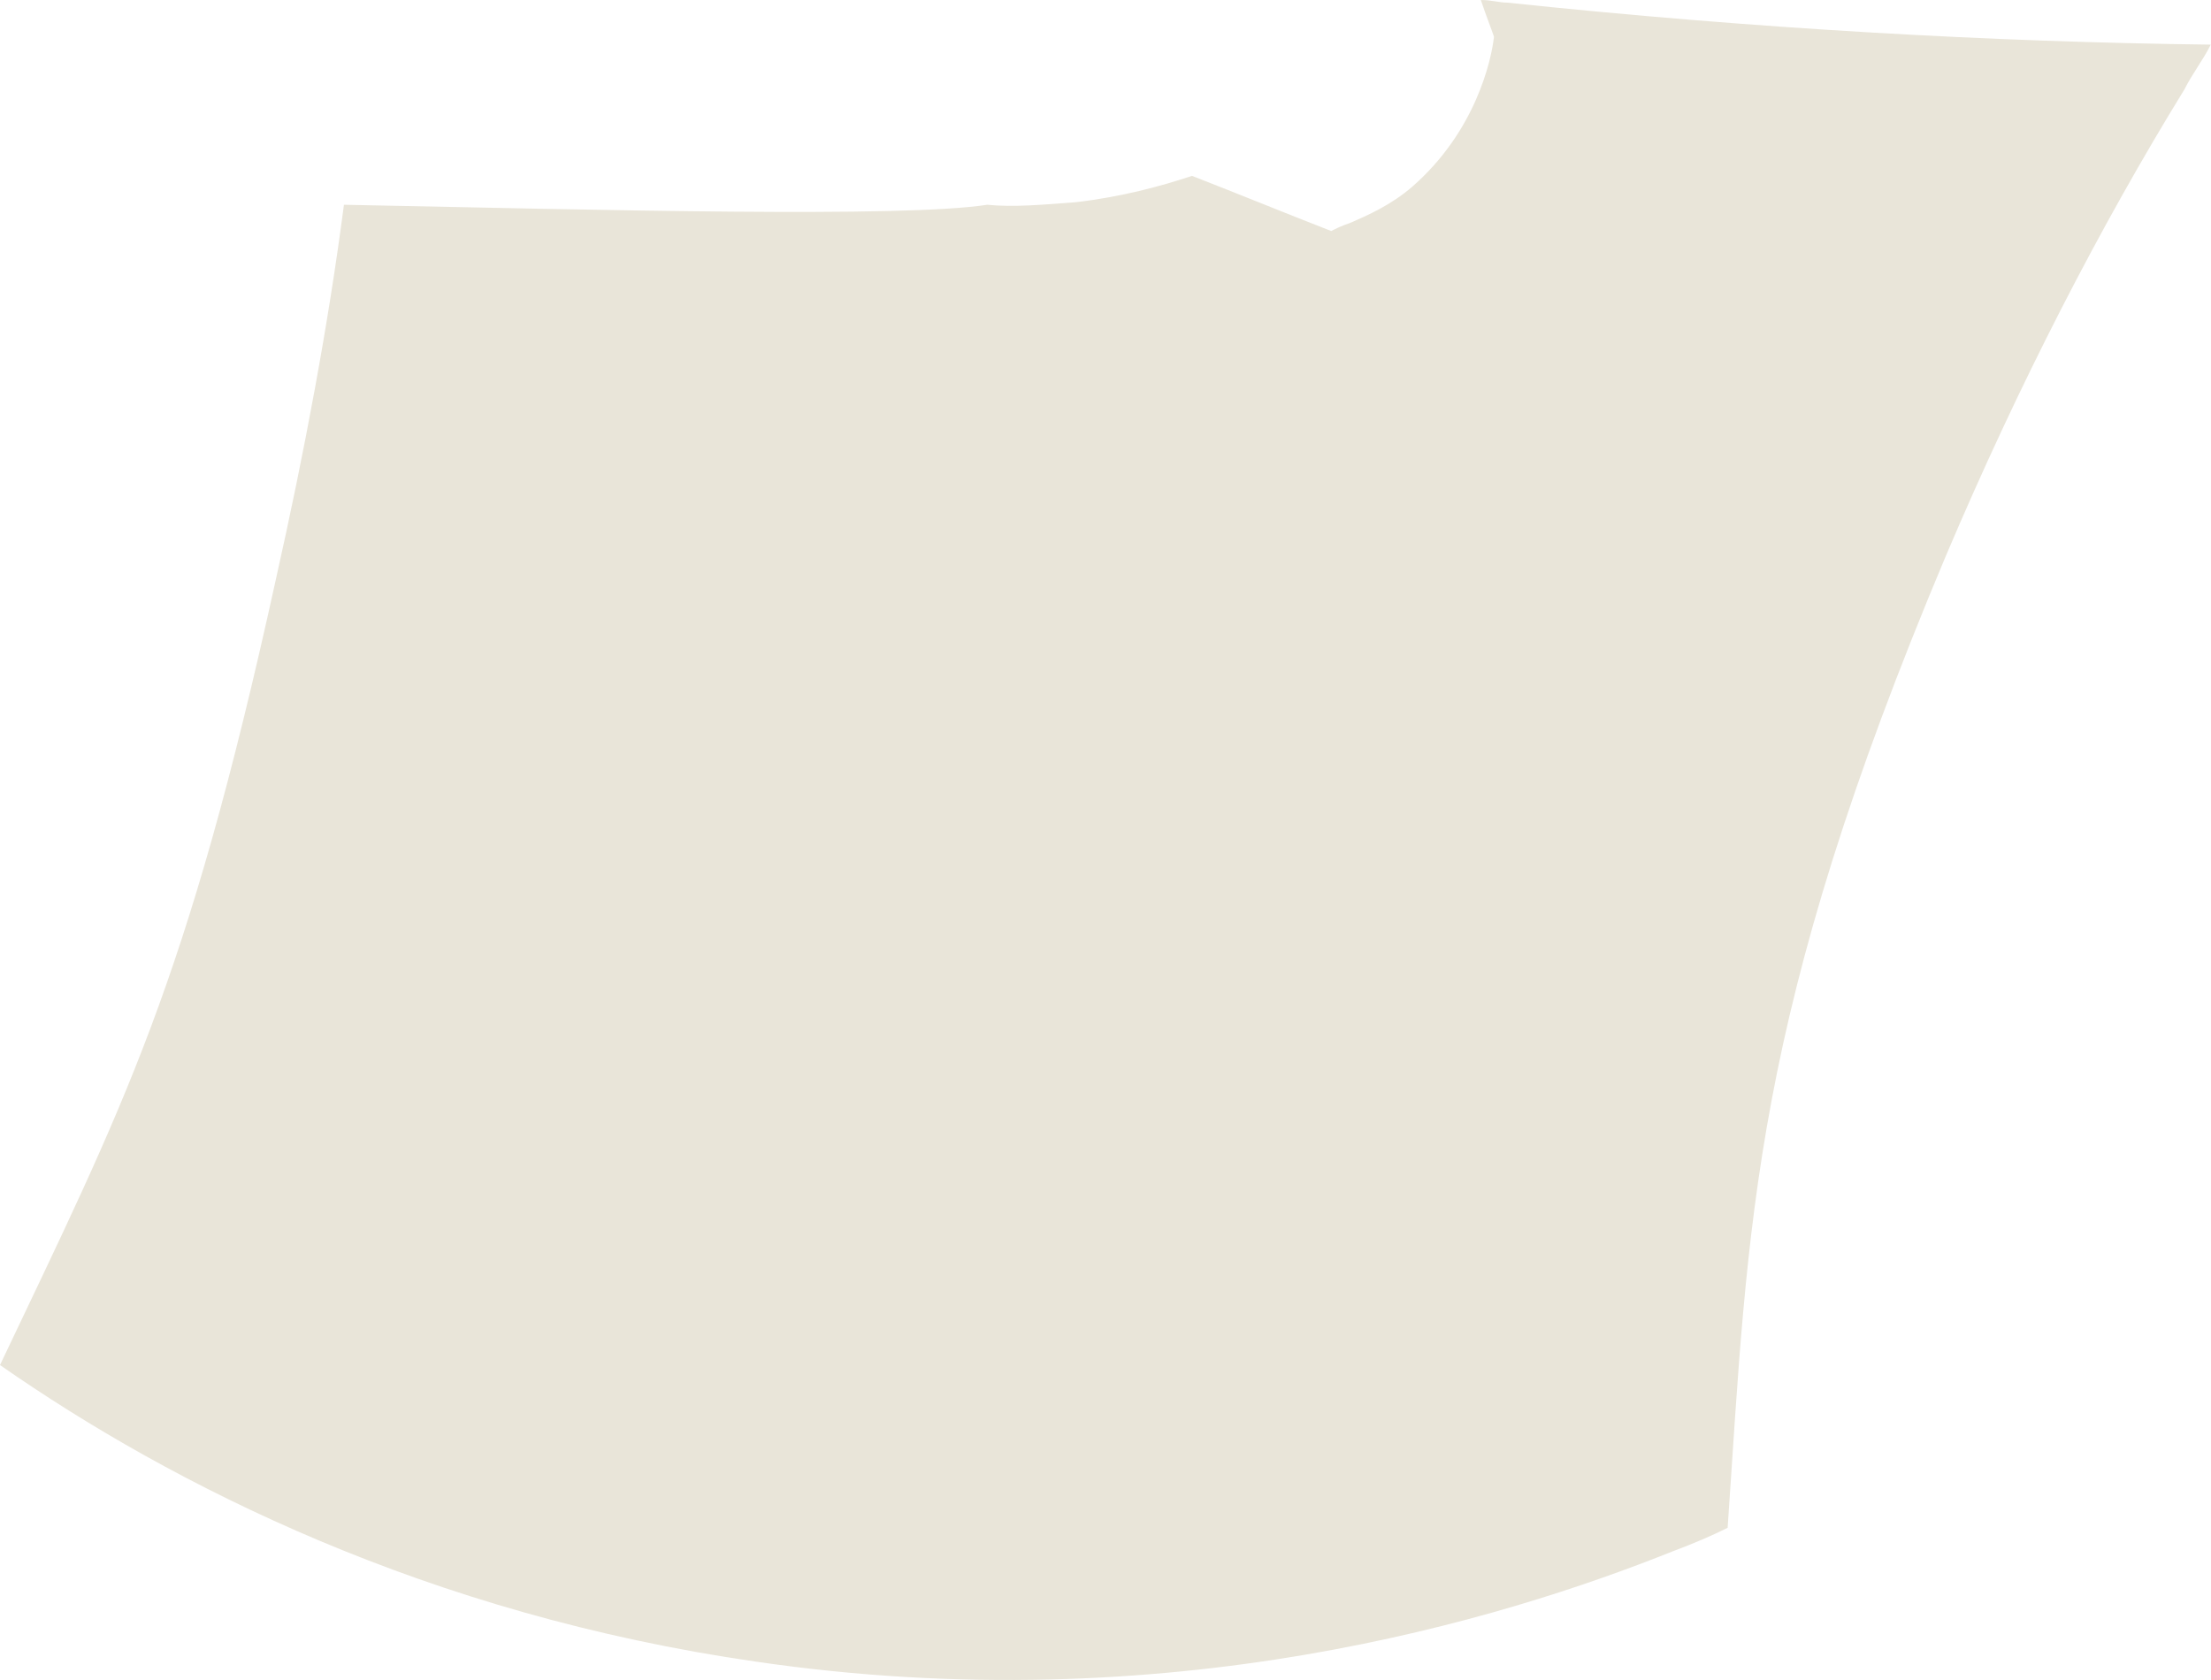 <svg width="75" height="57" viewBox="0 0 75 57" fill="none" xmlns="http://www.w3.org/2000/svg">
<path d="M74.102 3.028C74.369 2.494 74.725 2.049 74.992 1.514C67.6 1.425 59.584 0.98 51.123 0.089C50.856 0.089 50.589 0 50.232 0C50.41 0.534 50.589 0.98 50.678 1.247C50.589 2.049 50.054 4.453 47.917 6.324C47.204 6.947 46.403 7.303 45.779 7.571C45.512 7.66 45.334 7.749 45.156 7.838C43.553 7.214 42.038 6.591 40.435 5.967C39.366 6.324 38.03 6.68 36.516 6.858C35.358 6.947 34.379 7.036 33.488 6.947C30.638 7.392 20.485 7.125 11.667 6.947C11.133 11.044 10.331 15.319 9.352 19.683C6.323 33.488 4.186 37.496 -0 46.314C5.878 50.411 14.517 54.775 25.65 56.378C39.634 58.426 50.945 54.953 56.734 52.637C57.447 52.37 58.07 52.103 58.604 51.836C59.317 41.415 59.406 34.557 65.997 18.882C68.491 13.004 71.252 7.66 74.102 3.028Z" fill="#E9E5D9"/>
</svg>
